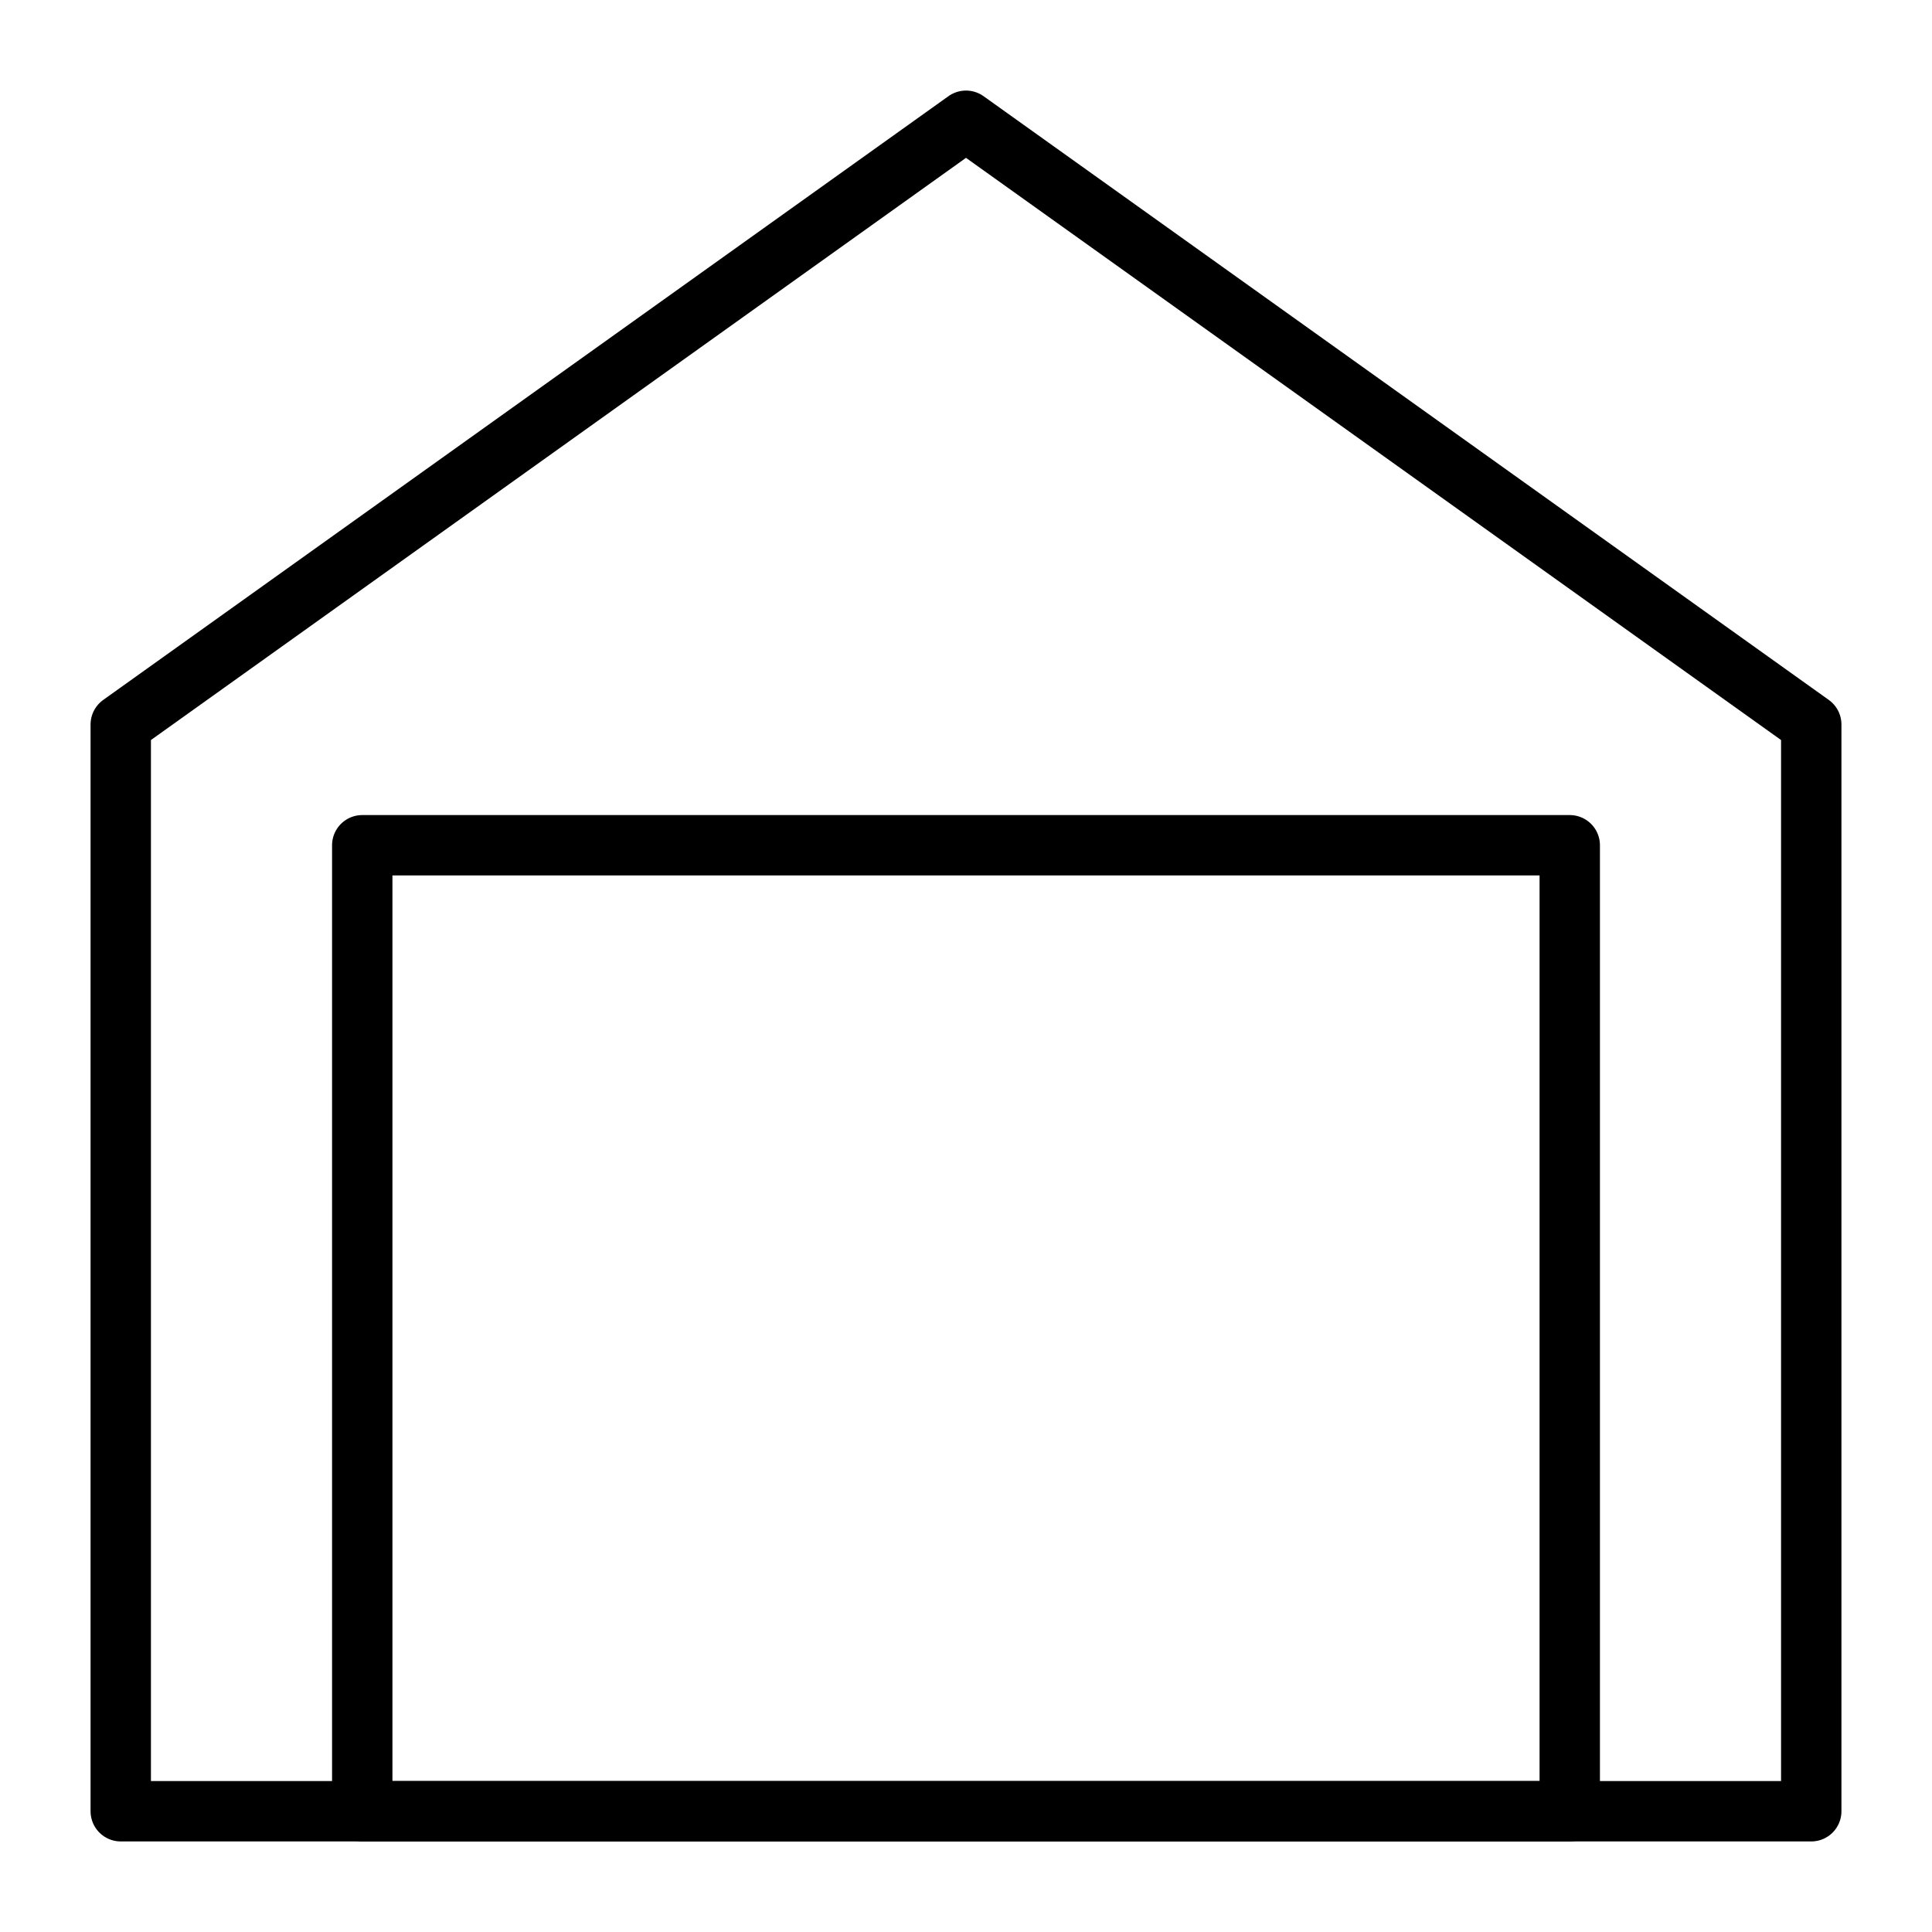 <svg
  xmlns="http://www.w3.org/2000/svg"
  viewBox="0 0 64 64"
  width="64"
  height="64"
  fill="none"
  stroke="currentColor"
  stroke-width="2"
  stroke-linecap="round"
  stroke-linejoin="round"
>
  <!-- Roof -->
  <polygon points="32,4 4,24 4,60 60,60 60,24" />
  <!-- Walls -->
  <rect x="12" y="28" width="40" height="32" />
</svg>